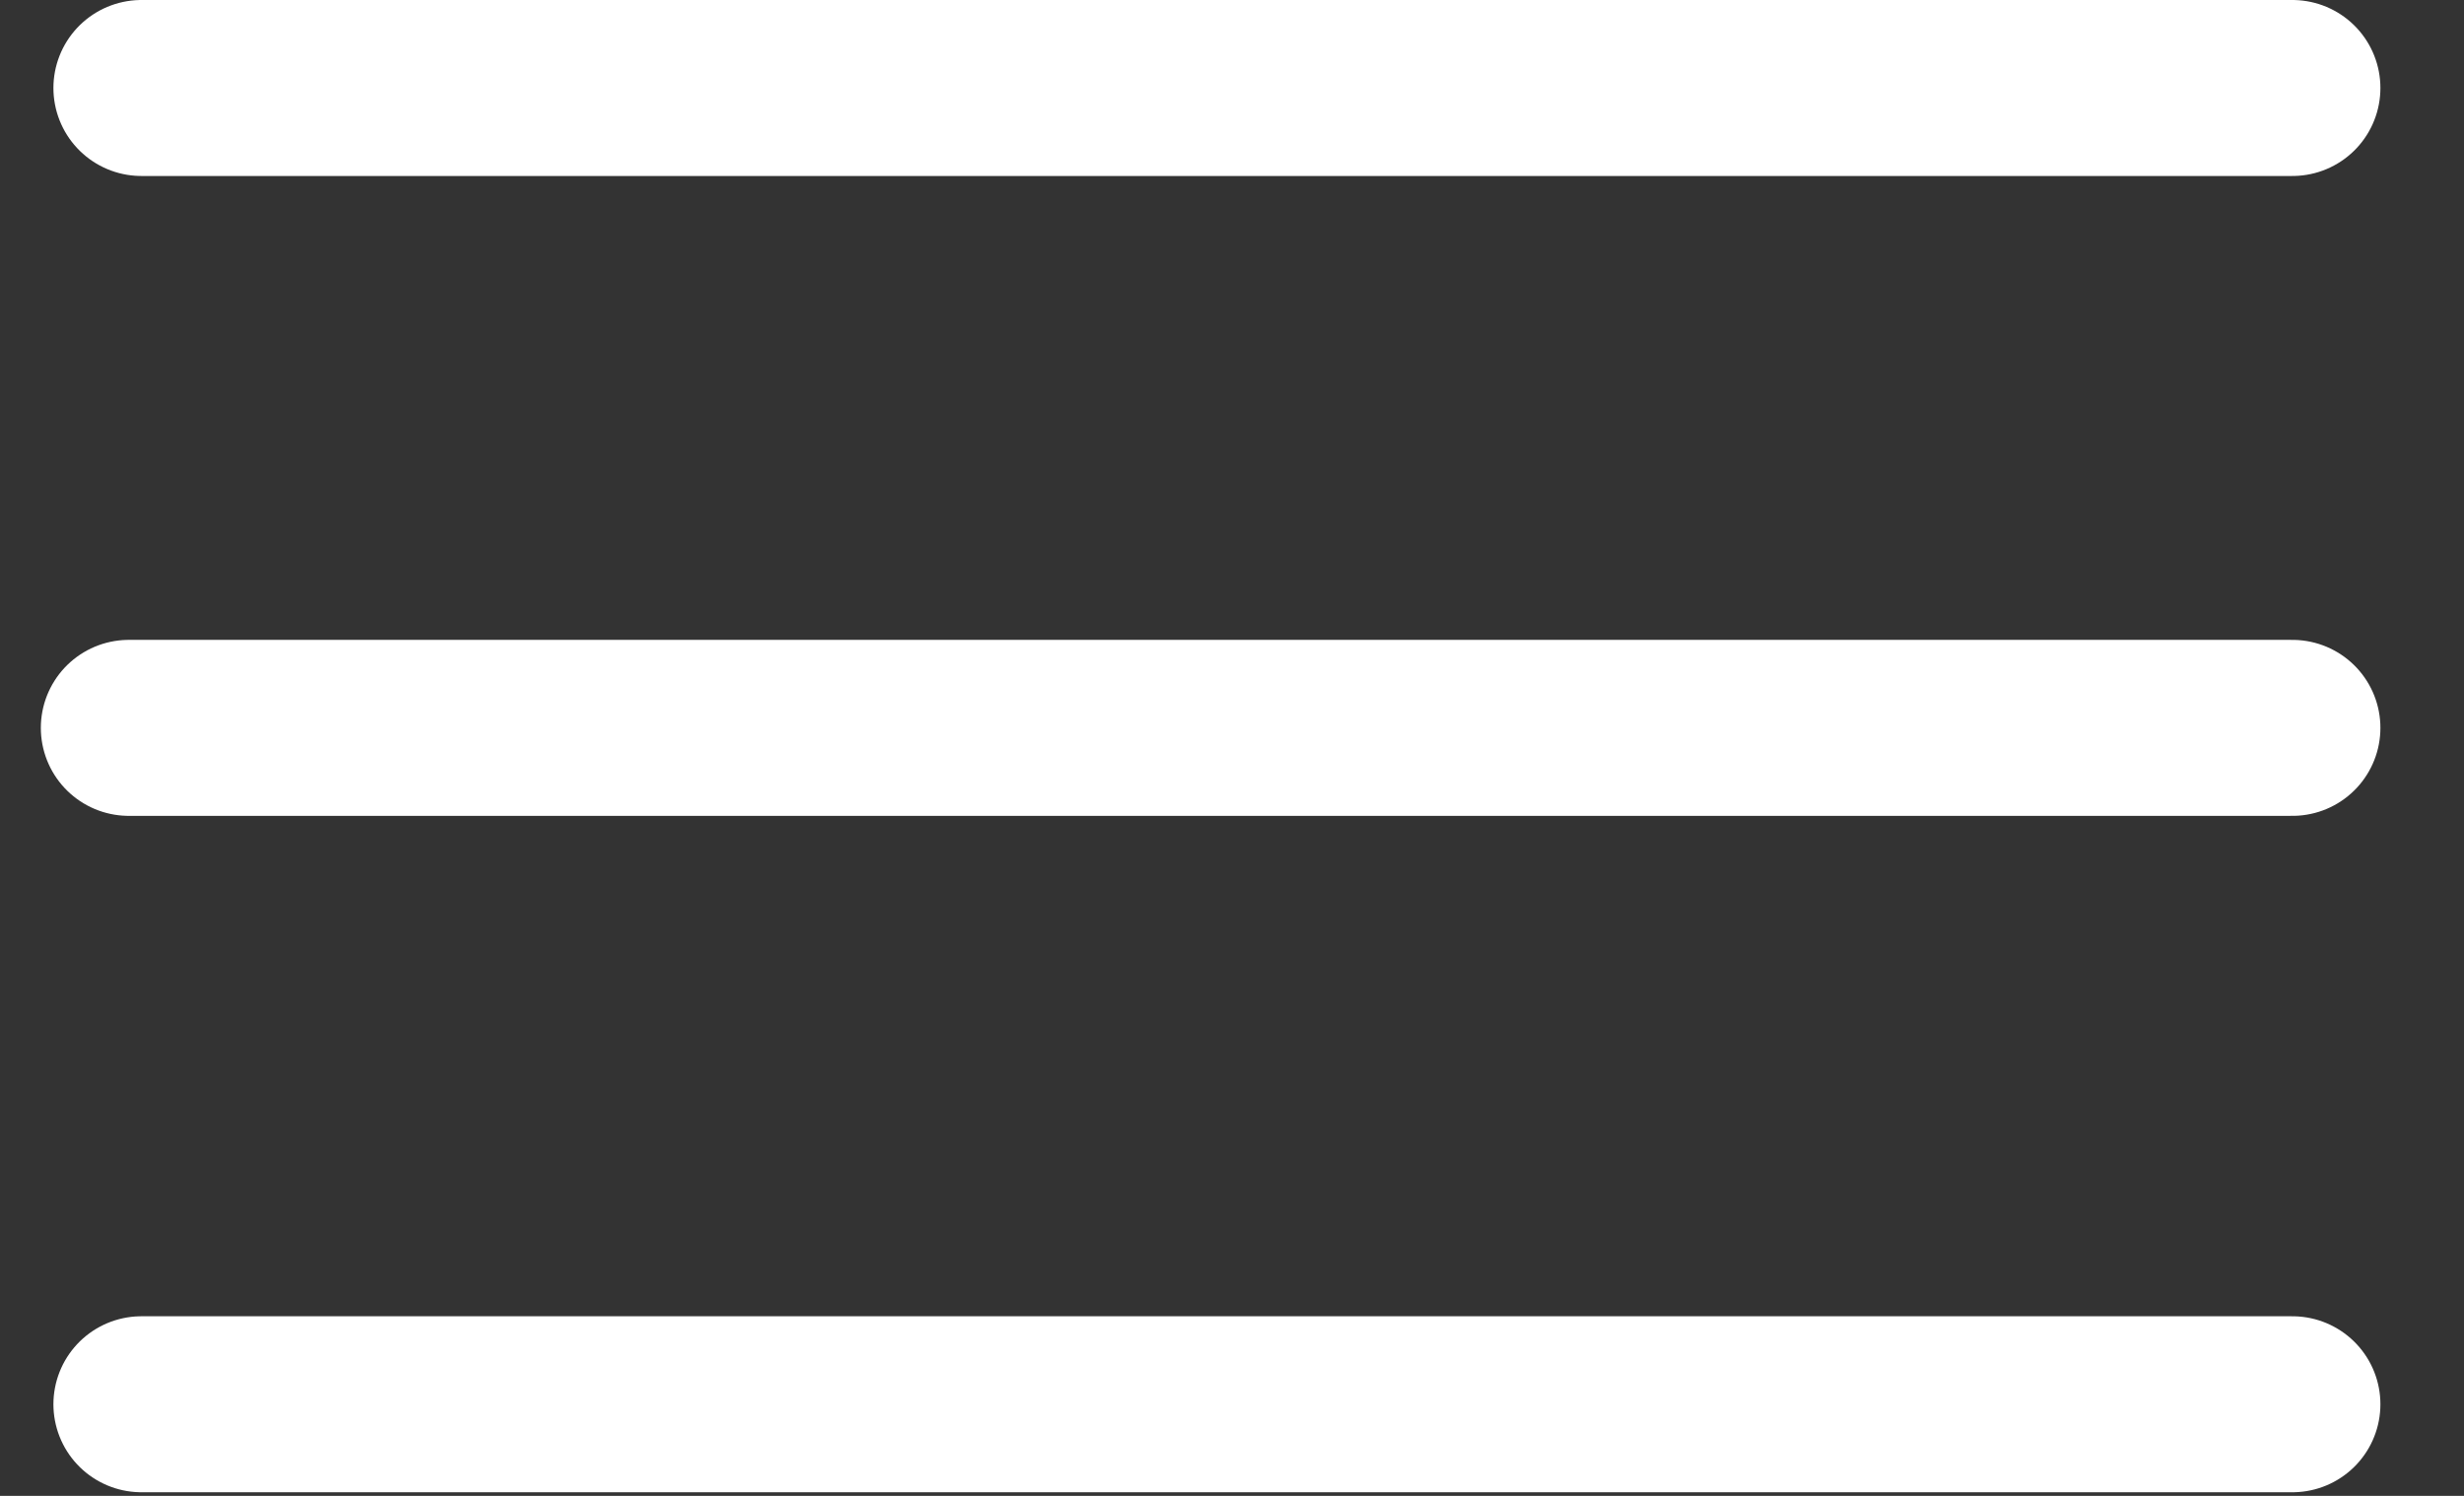 <?xml version="1.0" encoding="UTF-8"?> <svg xmlns="http://www.w3.org/2000/svg" viewBox="0 0 28.00 17.00" data-guides="{&quot;vertical&quot;:[],&quot;horizontal&quot;:[]}"><rect x="0" y="0" width="28.00" height="17.00" fill="#333333" stroke="none"/><defs></defs><line stroke-linecap="round" stroke-width="2" stroke="#ffffff" x1="1.607" y1="1" x2="26.05" y2="1" id="tSvgf30776de19" title="Line 1" fill="none" fill-opacity="1" stroke-opacity="1" style="transform-origin: 13.829px 1px;"></line><line stroke-linecap="round" stroke-width="2" stroke="#ffffff" x1="1.464" y1="8.272" x2="26.05" y2="8.272" id="tSvg2d011c936f" title="Line 2" fill="none" fill-opacity="1" stroke-opacity="1" style="transform-origin: 13.757px 8.272px;"></line><line stroke-linecap="round" stroke-width="2" stroke="#ffffff" x1="1.607" y1="15.959" x2="26.05" y2="15.959" id="tSvg452fcca338" title="Line 3" fill="none" fill-opacity="1" stroke-opacity="1" style="transform-origin: 13.829px 15.96px;"></line></svg> 